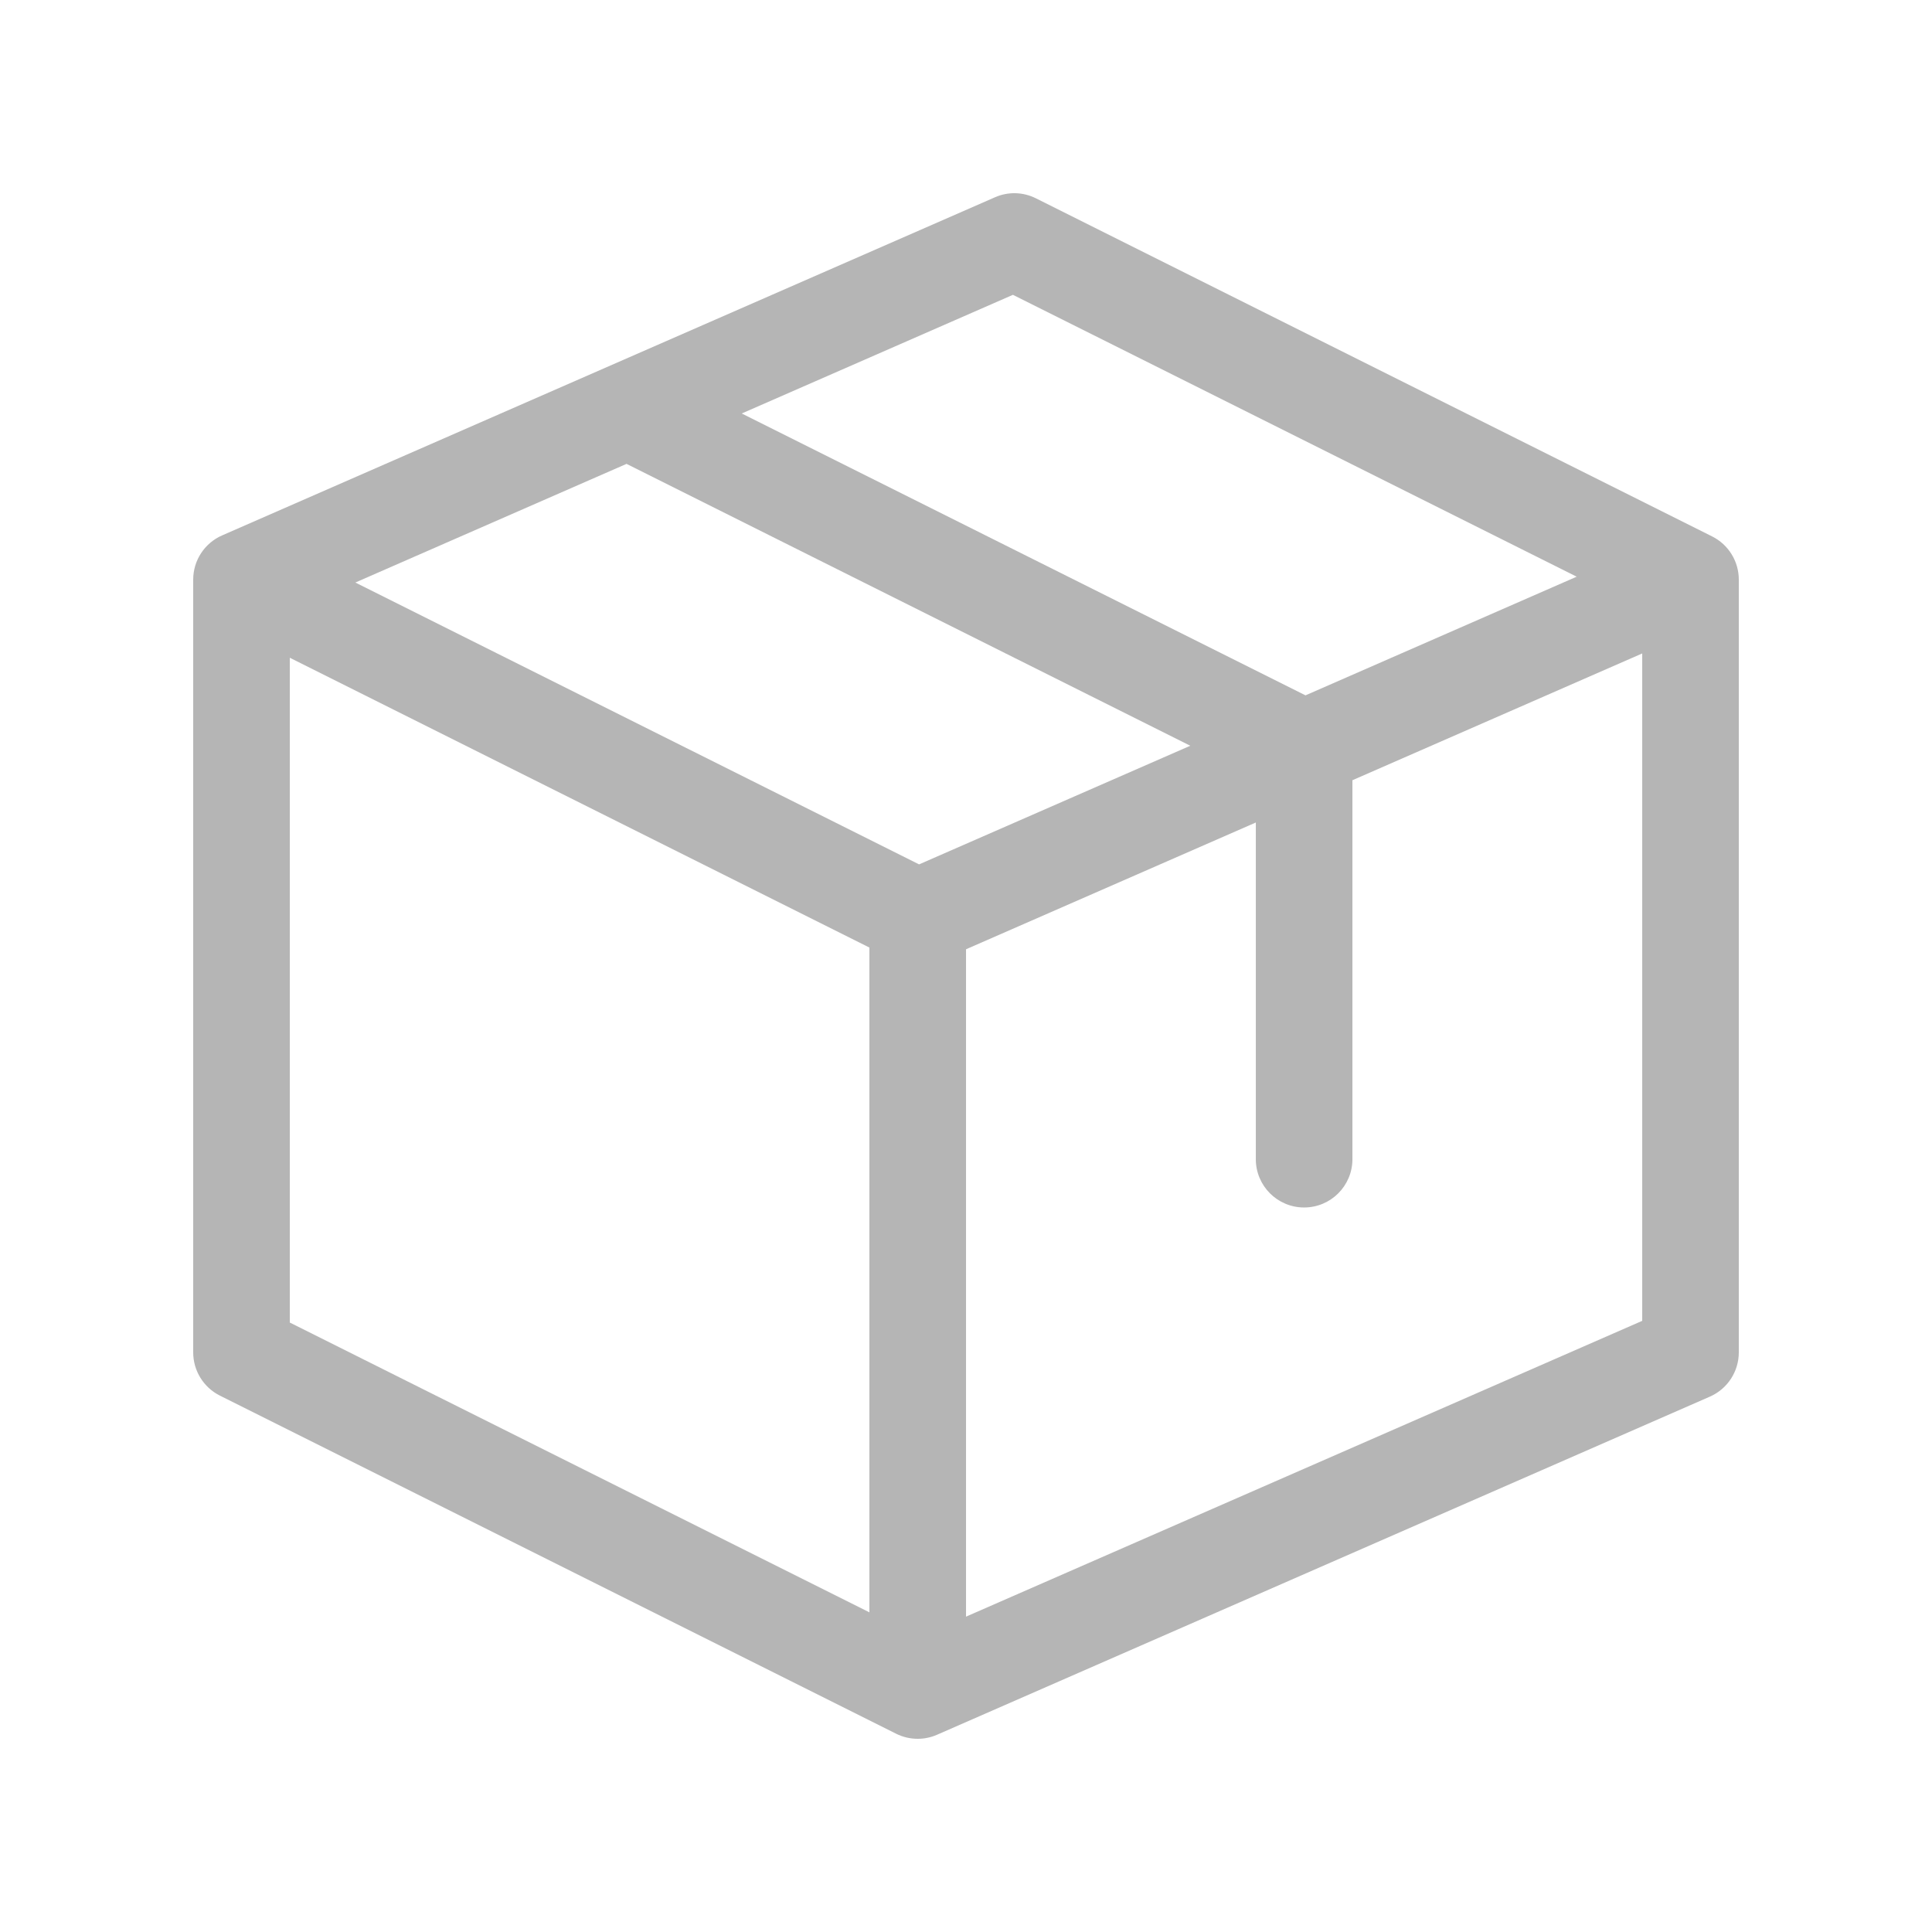 <svg width="110" height="110" viewBox="0 0 110 110" fill="none" xmlns="http://www.w3.org/2000/svg">
<path d="M97.48 30.541L58.98 11.291C58.25 10.925 57.396 10.903 56.65 11.232L12.65 30.482C11.648 30.919 11 31.907 11 33.001V77C11 78.043 11.589 78.994 12.52 79.46L51.02 98.71C51.407 98.904 51.828 99 52.25 99C52.626 99 52.999 98.923 53.352 98.769L97.352 79.519C98.352 79.082 99 78.093 99 77V33.001C99 31.958 98.411 31.007 97.48 30.541ZM57.672 16.786L89.77 32.834L74.33 39.59L42.232 23.542L57.672 16.786ZM49.5 91.8L16.5 75.3V37.449L49.5 53.949V91.8ZM52.329 49.214L20.232 33.167L35.672 26.411L67.769 42.46L52.329 49.214ZM93.501 75.203L55.001 92.045V54.048L71.501 46.83V65.999C71.501 67.517 72.731 68.749 74.251 68.749C75.77 68.749 77.001 67.517 77.001 65.999V44.423L93.501 37.205V75.203Z" fill="#B5B5B5"/>
</svg>
